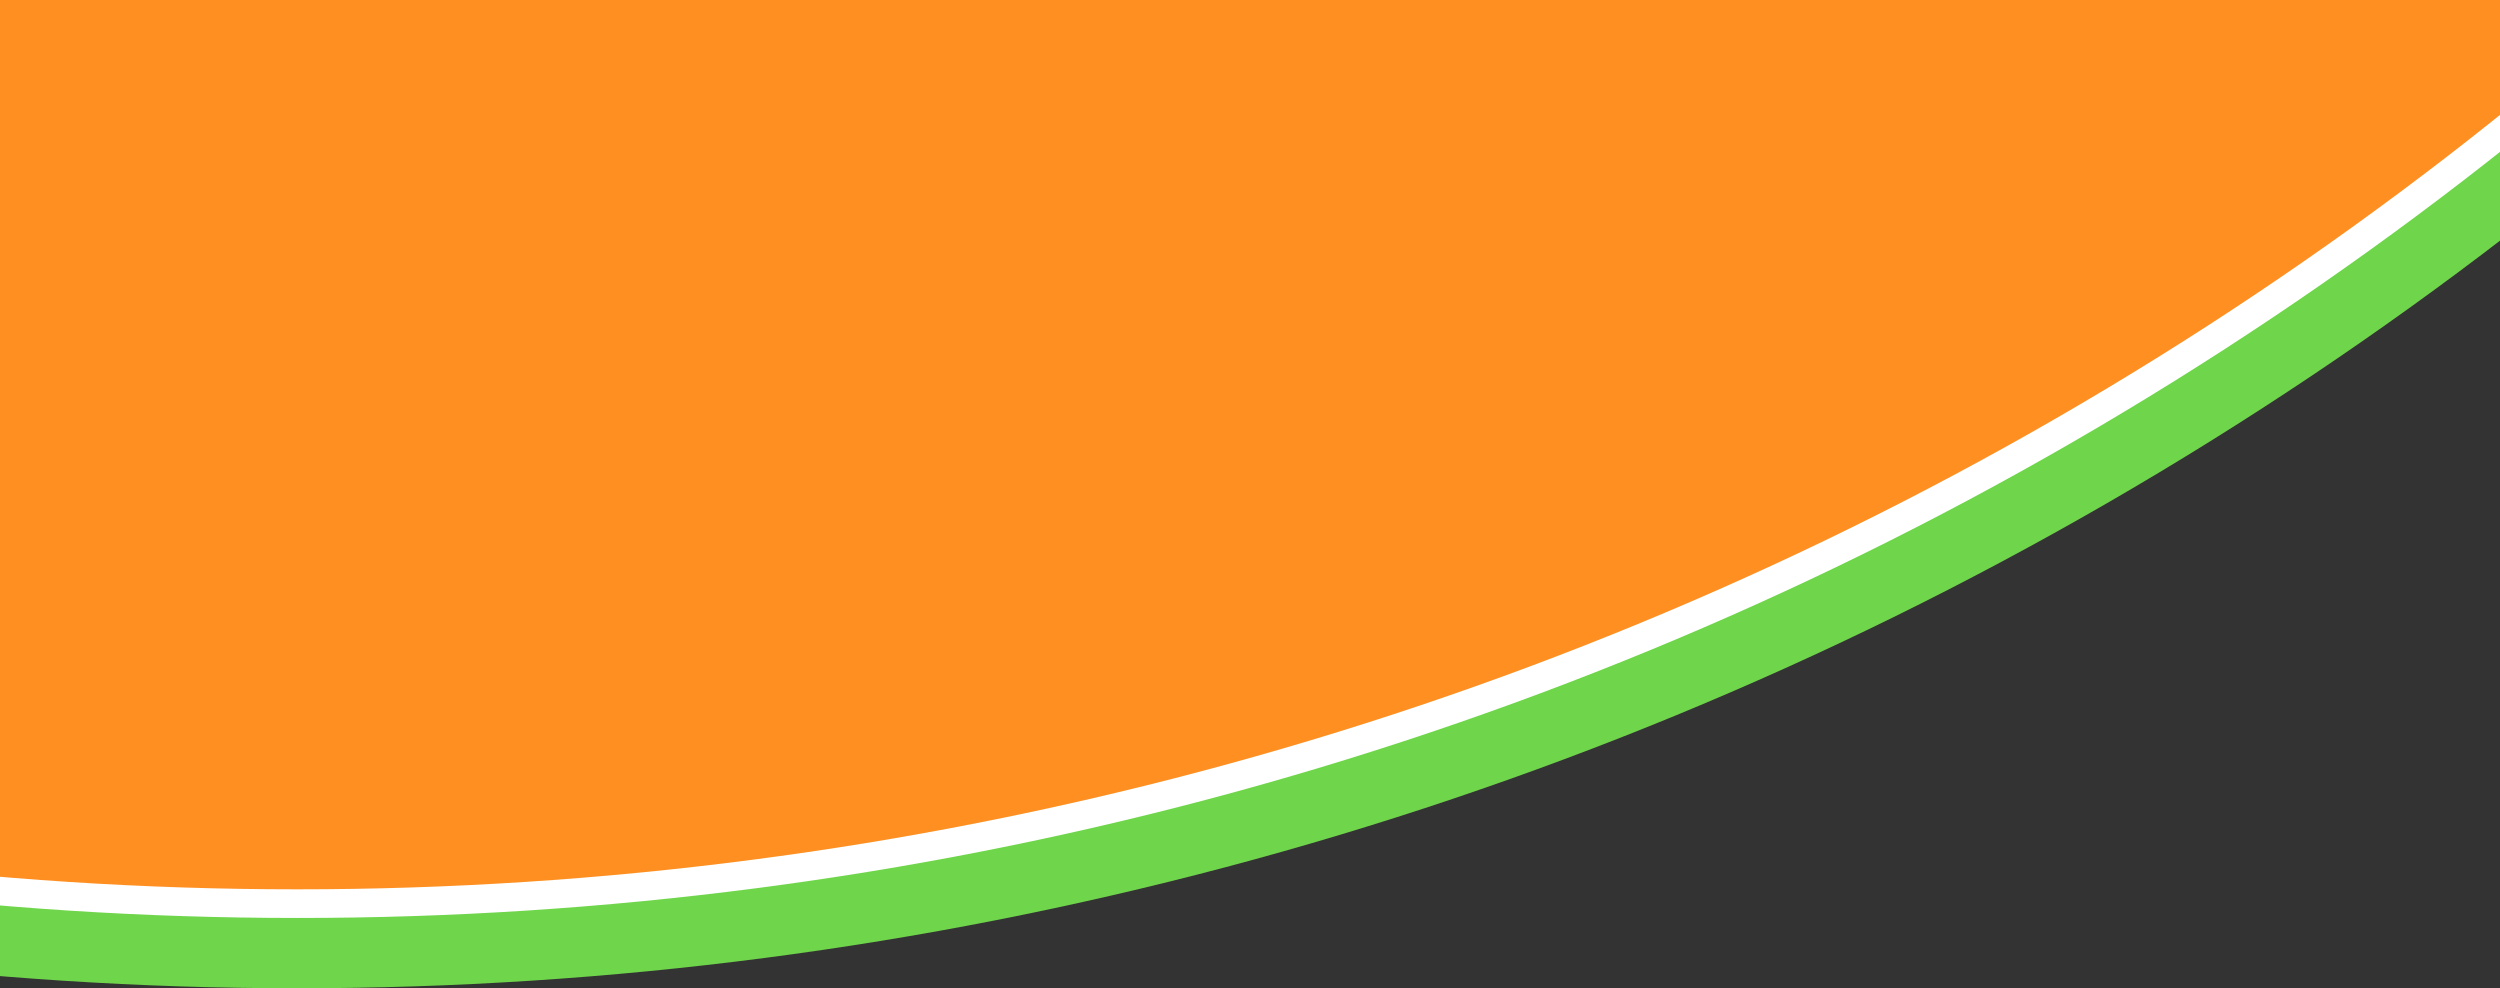 <?xml version="1.0" encoding="UTF-8"?>
<svg id="_レイヤー_1" data-name="レイヤー 1" xmlns="http://www.w3.org/2000/svg" xmlns:xlink="http://www.w3.org/1999/xlink" viewBox="0 0 1920 759">
  <rect x="0" y="0" width="1920" height="759" fill="#333333" stroke="none"/>
  <defs>
    <style>
      .cls-1 {
        fill: none;
      }

      .cls-2 {
        fill: #ff8f21;
      }

      .cls-3 {
        fill: #fff;
      }

      .cls-4 {
        clip-path: url(#clippath);
      }

      .cls-5 {
        fill: #6fd54b;
      }
    </style>
    <clipPath id="clippath">
      <rect class="cls-1" width="1920" height="759"/>
    </clipPath>
  </defs>
  <g class="cls-4">
    <g id="_マスクグループ_92" data-name="マスクグループ 92">
      <g id="_グループ_2176" data-name="グループ 2176">
        <g id="_グループ_2175" data-name="グループ 2175">
          <circle id="_楕円形_81" data-name="楕円形 81" class="cls-5" cx="228" cy="-2021" r="2780"/>
          <circle id="_楕円形_82" data-name="楕円形 82" class="cls-3" cx="228.5" cy="-2020.5" r="2725.5"/>
          <circle id="_楕円形_83" data-name="楕円形 83" class="cls-2" cx="228" cy="-2021" r="2704"/>
        </g>
      </g>
    </g>
  </g>
</svg>
